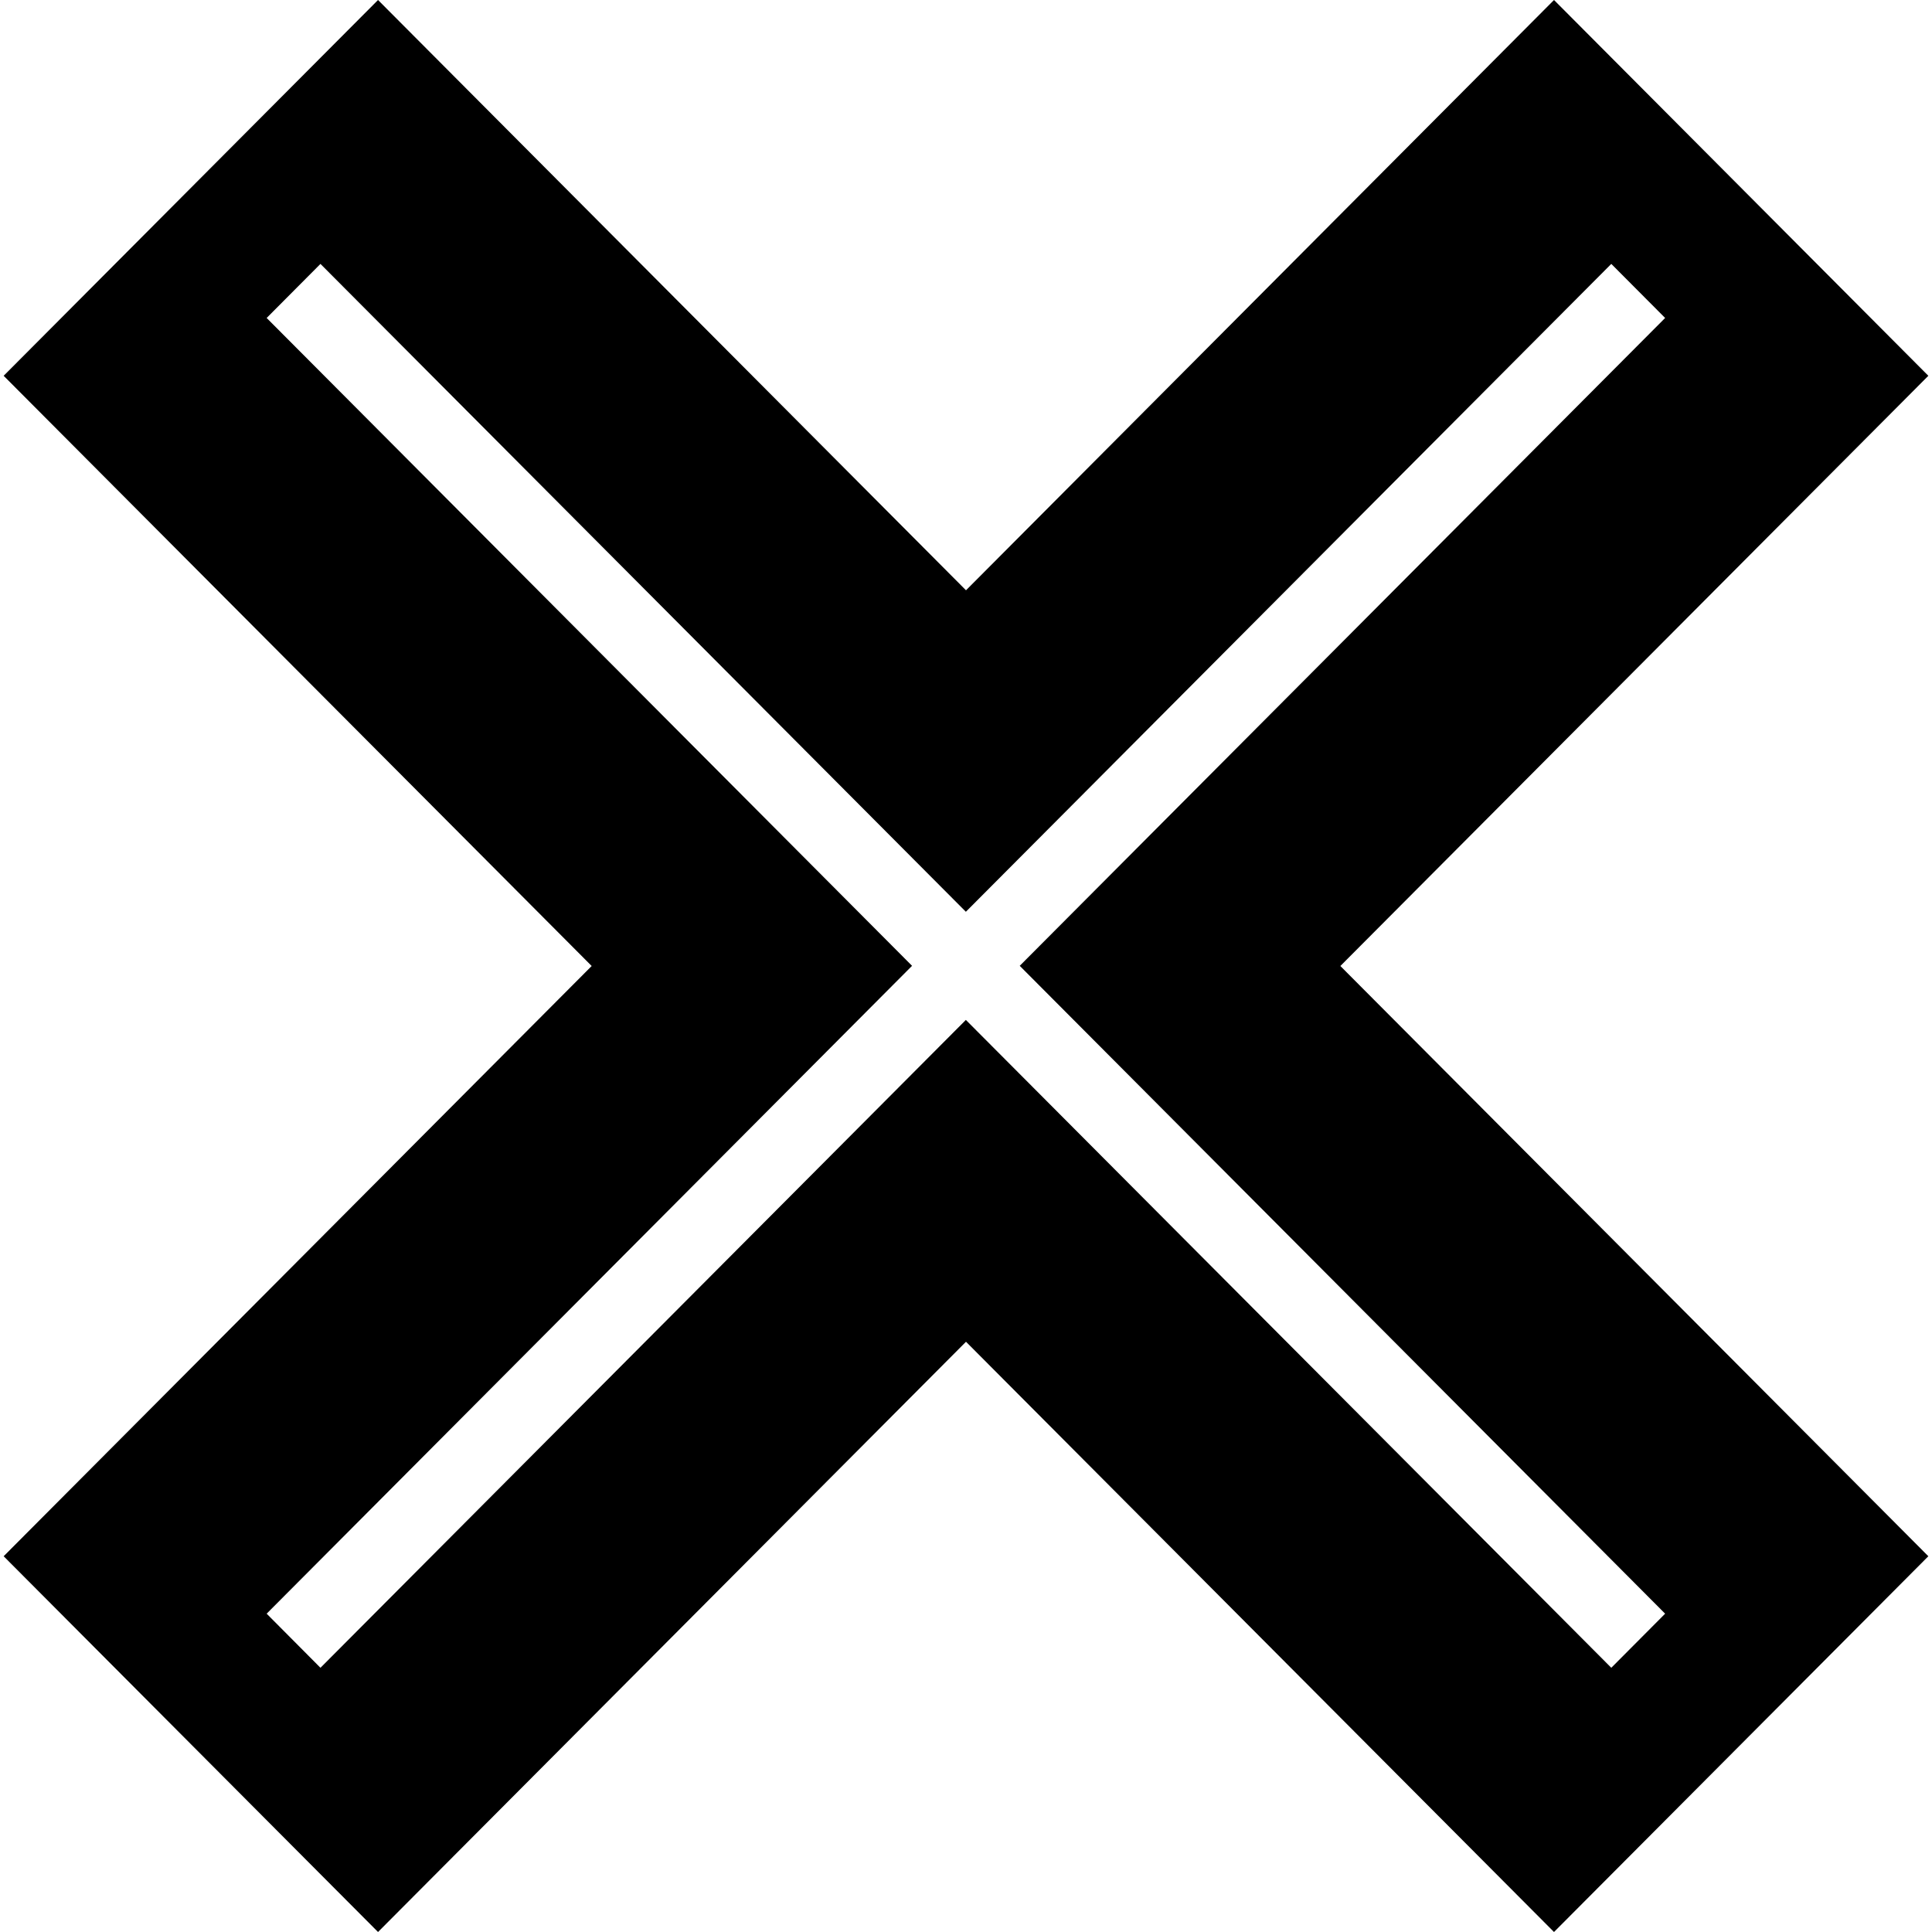 <svg width="100" height="100" viewBox="0 0 100 100" fill="none" xmlns="http://www.w3.org/2000/svg">
<g clip-path="url(#clip0_420_23230)">
<path d="M86.187 83.524L83.4 86.324L49.993 52.791L16.587 86.324L13.802 83.524L47.208 49.991L13.802 16.458L16.587 13.66L49.993 47.193L83.4 13.66L86.187 16.458L52.781 49.991L86.187 83.524ZM99.811 19.451L80.435 -4.76837e-06L50 30.553L19.567 -4.76837e-06L0.189 19.451L30.625 50L0.189 80.551L19.567 100L50 69.449L80.435 100L99.811 80.551L69.377 50L99.811 19.451Z" fill="black"/>
</g>
<defs>
<clipPath id="clip0_420_23230">
<rect width="99.621" height="100" fill="white" transform="matrix(1 0 0 -1 0.189 100)"/>
</clipPath>
</defs>
</svg>
